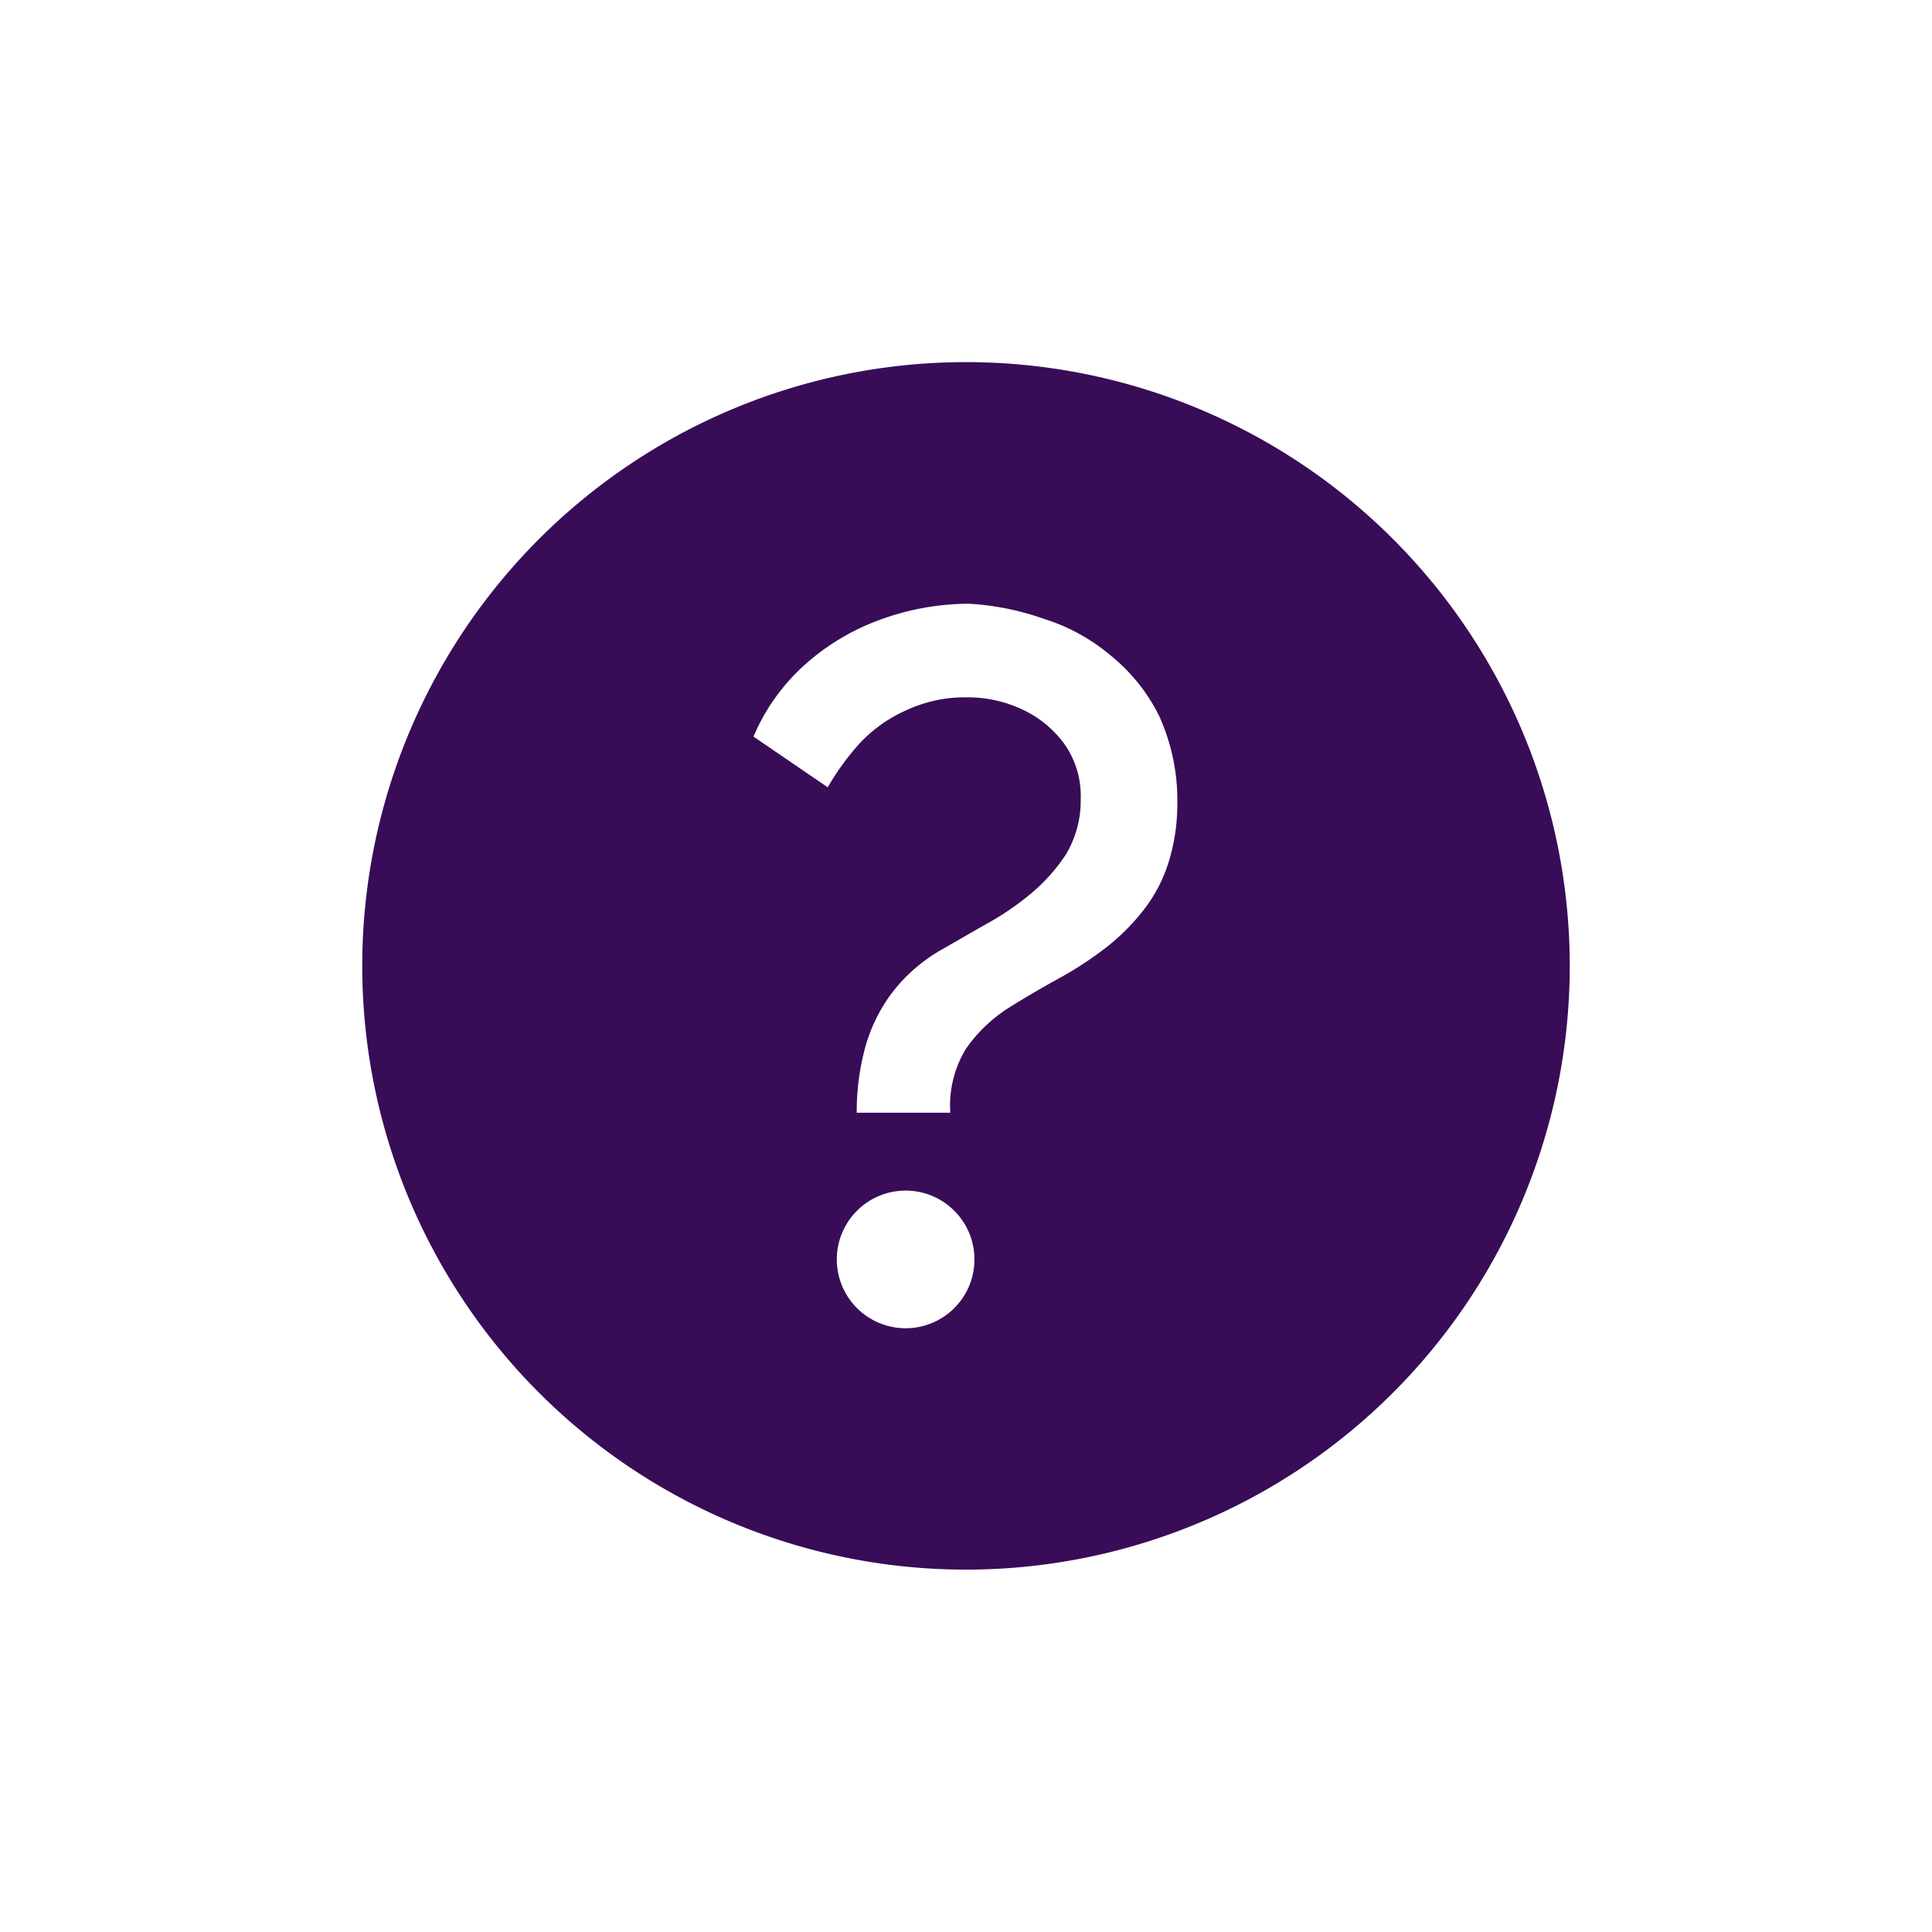 <svg xmlns="http://www.w3.org/2000/svg" viewBox="0 0 32 32"><defs><style>.cls-1{fill:#380c57;}</style></defs><g id="ICONS"><path class="cls-1" d="M8.93,23.07a10,10,0,1,1,14.14,0A10,10,0,0,1,8.93,23.07Zm6.81-4.64A1.8,1.8,0,0,1,16,17.37a2.51,2.51,0,0,1,.68-.66c.27-.17.56-.34.85-.5a6,6,0,0,0,.77-.5,3.59,3.59,0,0,0,.62-.61,2.49,2.49,0,0,0,.42-.77,3.23,3.23,0,0,0,.16-1,3.38,3.38,0,0,0-.3-1.47,3,3,0,0,0-.8-1,3.18,3.18,0,0,0-1.11-.61A4.47,4.47,0,0,0,16.05,10a4.28,4.28,0,0,0-1.46.26,3.83,3.83,0,0,0-1.26.75,3.37,3.37,0,0,0-.85,1.19l1.23.84a4.24,4.24,0,0,1,.54-.74,2.37,2.37,0,0,1,.77-.54,2.3,2.3,0,0,1,1-.21,2.13,2.13,0,0,1,.91.2,1.8,1.8,0,0,1,.69.56,1.49,1.49,0,0,1,.28.93,1.73,1.73,0,0,1-.25.92,3,3,0,0,1-.61.67,4.66,4.66,0,0,1-.75.5l-.66.38a2.75,2.75,0,0,0-.86.74,2.7,2.7,0,0,0-.44.9,4.09,4.09,0,0,0-.14,1.08ZM15,19.72a1.14,1.14,0,1,0,1.14,1.14A1.14,1.14,0,0,0,15,19.72Z"/></g></svg>